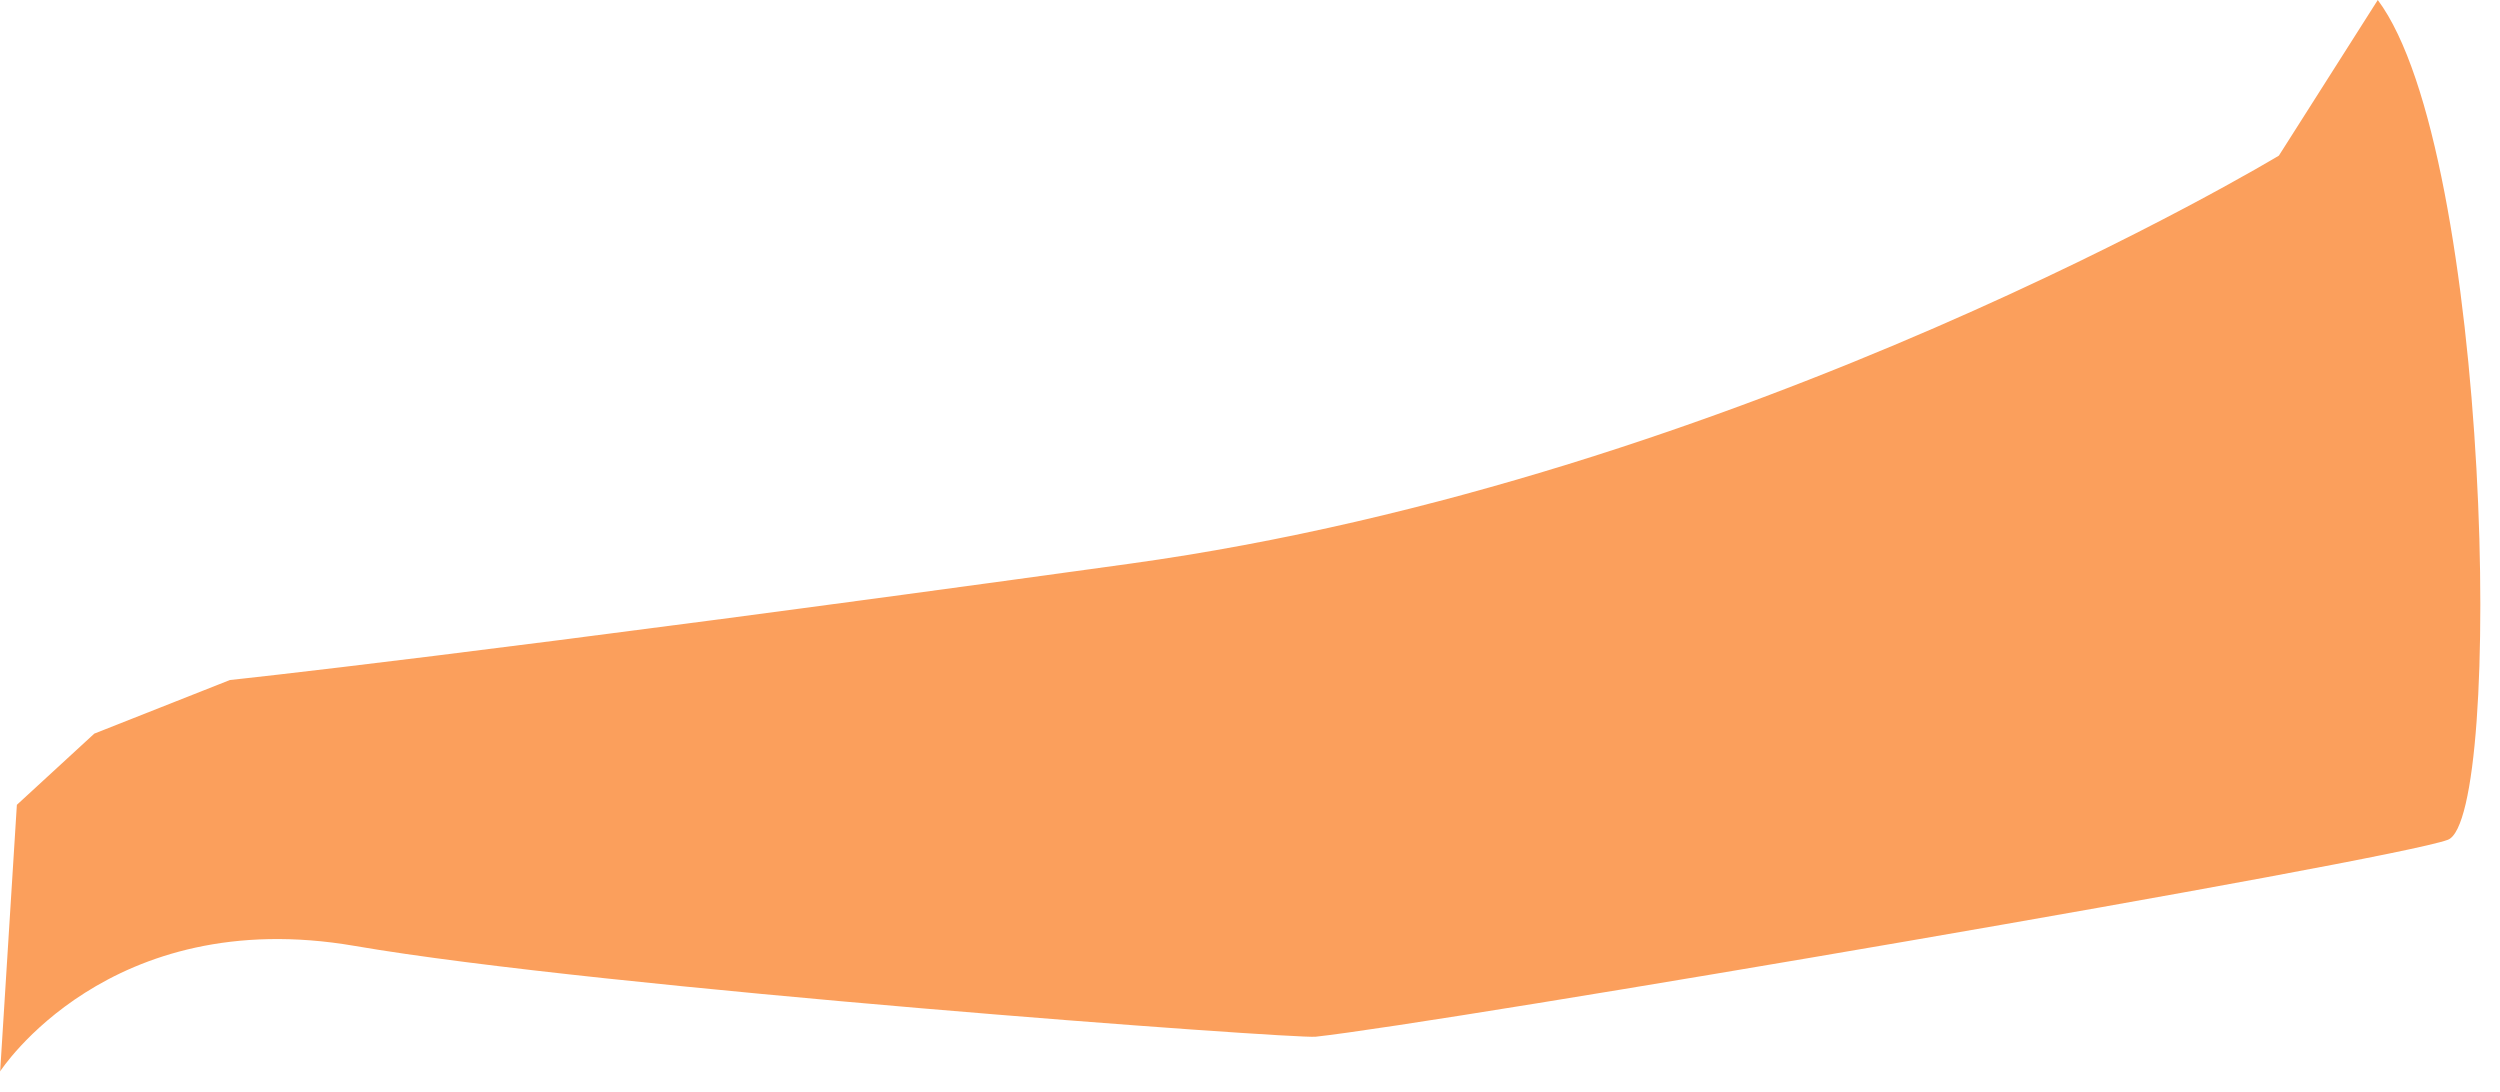 <?xml version="1.0" encoding="utf-8"?>
<svg xmlns="http://www.w3.org/2000/svg" fill="none" height="100%" overflow="visible" preserveAspectRatio="none" style="display: block;" viewBox="0 0 71 31" width="100%">
<path d="M0 30.432C0 30.432 3.074 25.657 10.08 26.865C17.086 28.073 36.767 29.508 37.363 29.443C40.96 29.053 67.916 24.45 69.519 23.85C71.121 23.25 70.746 4.306 67.529 0L64.72 4.42C64.72 4.42 49.542 13.592 32.094 16.008C13.454 18.59 6.531 19.312 6.531 19.312L2.678 20.835L0.479 22.857L0.004 30.436L0 30.432Z" fill="#FB9F5C" id="Vector"/>
</svg>